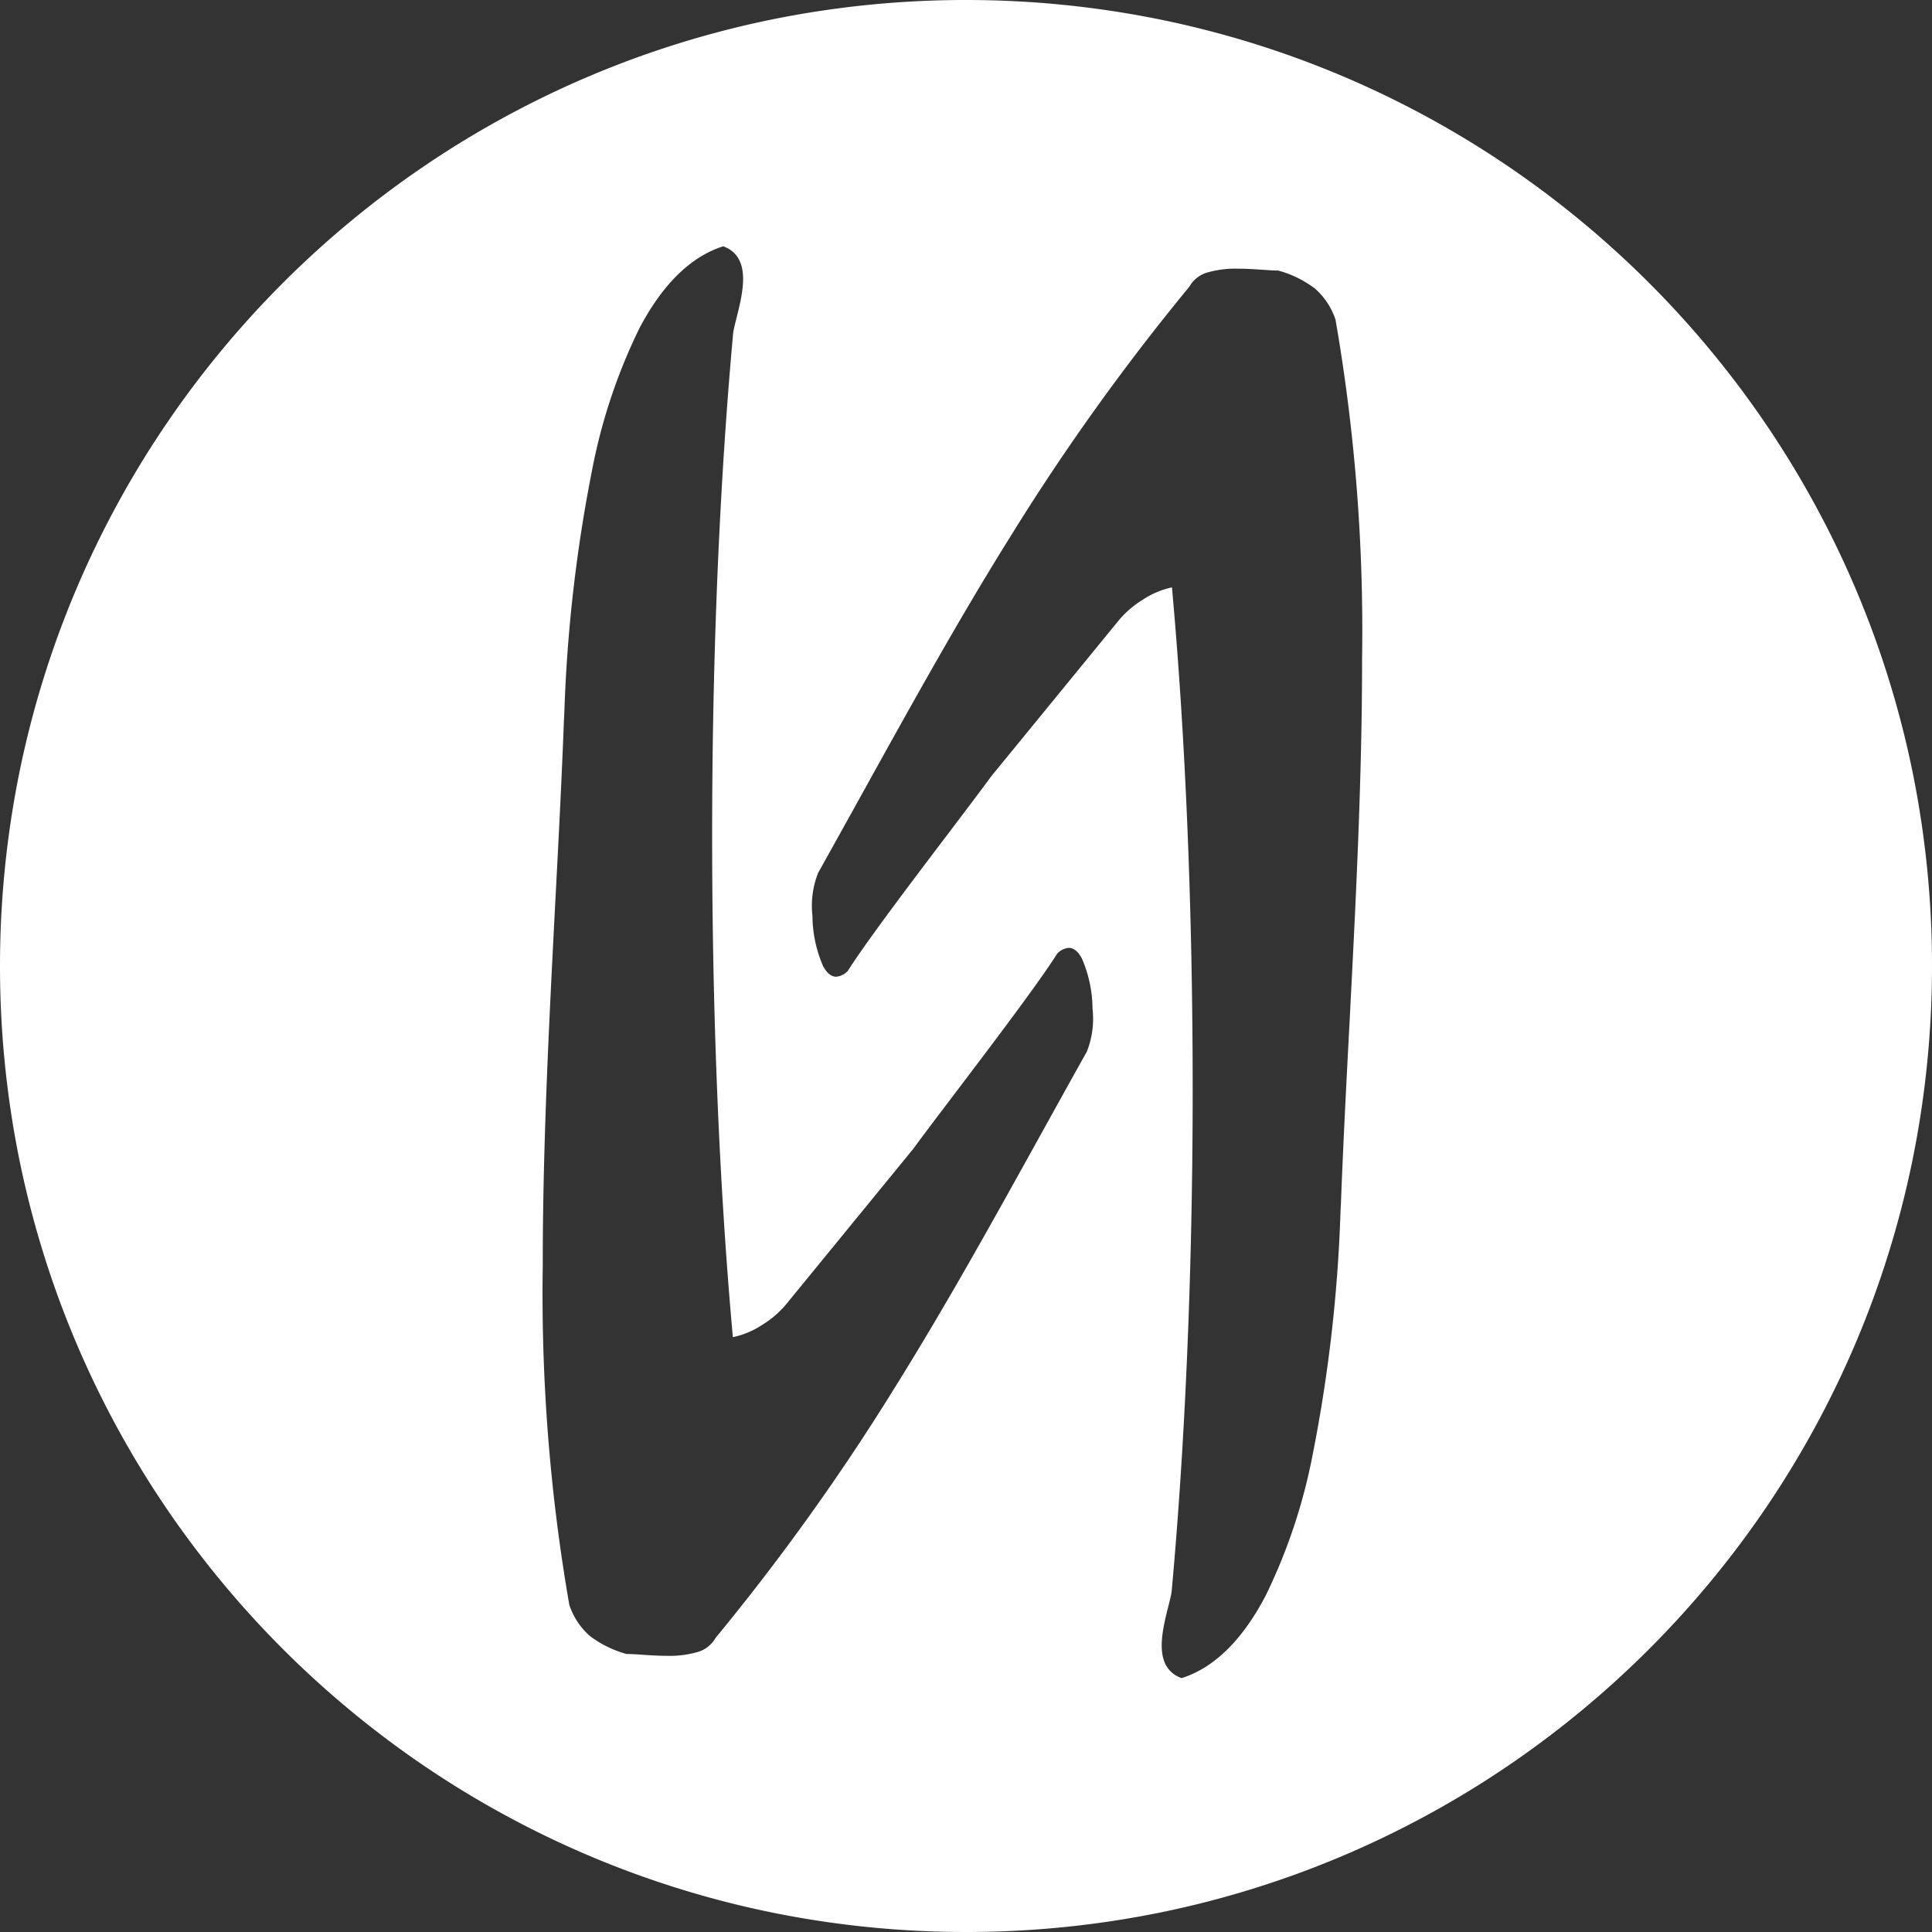 <svg xmlns="http://www.w3.org/2000/svg" width="113" height="113" viewBox="0 0 113 113"><rect x="0" y="0" width="113" height="113" fill="#333333" stroke="none"/><path id="Differenzmenge_118" data-name="Differenzmenge 118" d="M-957.5,3246a56.93,56.93,0,0,1-11.387-1.148,56.225,56.225,0,0,1-10.606-3.292,56.506,56.506,0,0,1-9.6-5.209,56.91,56.91,0,0,1-8.362-6.9,56.9,56.9,0,0,1-6.9-8.362,56.505,56.505,0,0,1-5.209-9.6,56.2,56.2,0,0,1-3.292-10.606A56.916,56.916,0,0,1-1014,3189.5a56.918,56.918,0,0,1,1.148-11.387,56.219,56.219,0,0,1,3.292-10.605,56.5,56.5,0,0,1,5.209-9.6,56.915,56.915,0,0,1,6.9-8.362,56.879,56.879,0,0,1,8.362-6.9,56.5,56.5,0,0,1,9.6-5.209,56.206,56.206,0,0,1,10.606-3.292A56.92,56.92,0,0,1-957.5,3133a56.919,56.919,0,0,1,11.387,1.148,56.218,56.218,0,0,1,10.606,3.292,56.512,56.512,0,0,1,9.6,5.209,56.884,56.884,0,0,1,8.362,6.9,56.907,56.907,0,0,1,6.9,8.362,56.51,56.51,0,0,1,5.209,9.6,56.22,56.22,0,0,1,3.292,10.605A56.914,56.914,0,0,1-901,3189.5a56.914,56.914,0,0,1-1.148,11.387,56.2,56.2,0,0,1-3.292,10.606,56.515,56.515,0,0,1-5.209,9.6,56.916,56.916,0,0,1-6.9,8.362,56.906,56.906,0,0,1-8.362,6.9,56.483,56.483,0,0,1-9.6,5.209,56.224,56.224,0,0,1-10.606,3.292A56.929,56.929,0,0,1-957.5,3246Zm12.056-78.647h0l-.01,0c.8,8.829,1.214,18.988,1.212,29.379,0,10.416-.429,20.579-1.233,29.389-.044.25-.119.55-.2.866v0c-.374,1.5-.885,3.545.782,4.165,1.9-.6,3.551-2.217,4.913-4.812a32.937,32.937,0,0,0,2.77-8.332A87.61,87.61,0,0,0-935.6,3204v-.005c.012-.29.02-.481.027-.55.128-3.4.307-6.864.5-10.528.365-7.057.743-14.353.739-21.39a106.238,106.238,0,0,0-1.554-19.834,4.2,4.2,0,0,0-1.2-1.815,6.389,6.389,0,0,0-2.151-1.055h-.035c-.23,0-.525-.02-.868-.044l-.151-.01c-.388-.026-.841-.054-1.3-.054a5.893,5.893,0,0,0-1.706.2,1.78,1.78,0,0,0-1.141.857,133.024,133.024,0,0,0-10.479,14.635c-3.023,4.846-5.738,9.748-8.613,14.938q-1.264,2.283-2.616,4.708a5.2,5.2,0,0,0-.333,2.512,7.481,7.481,0,0,0,.623,2.942c.22.411.478.619.766.619a1.035,1.035,0,0,0,.683-.345c1.055-1.674,3.763-5.247,5.939-8.118l0,0c1.022-1.349,1.9-2.513,2.469-3.286l7.431-9.087a5.724,5.724,0,0,1,1.413-1.215A4.931,4.931,0,0,1-945.444,3167.353Zm-31.86,62.387c.228,0,.522.02.863.043l.153.01c.412.028.855.054,1.3.054a5.9,5.9,0,0,0,1.706-.2,1.781,1.781,0,0,0,1.141-.857,133.036,133.036,0,0,0,10.478-14.634c3.023-4.847,5.738-9.749,8.613-14.938.847-1.529,1.722-3.109,2.617-4.709A5.2,5.2,0,0,0-950.1,3192a7.48,7.48,0,0,0-.623-2.942c-.22-.41-.478-.619-.766-.619a1.035,1.035,0,0,0-.682.345c-1.055,1.674-3.762,5.246-5.938,8.116-1.024,1.351-1.909,2.518-2.474,3.292l-7.431,9.087a5.725,5.725,0,0,1-1.413,1.215,4.925,4.925,0,0,1-1.724.717l.015-.005c-.8-8.829-1.214-18.988-1.212-29.378,0-10.417.429-20.579,1.233-29.388.045-.251.12-.552.2-.87.374-1.5.885-3.545-.782-4.165-1.9.6-3.551,2.217-4.913,4.811a32.948,32.948,0,0,0-2.77,8.332,87.641,87.641,0,0,0-1.609,14.019c-.012.292-.02.486-.027.556-.128,3.4-.307,6.862-.5,10.524v0c-.365,7.055-.743,14.351-.739,21.389a106.239,106.239,0,0,0,1.554,19.835,4.2,4.2,0,0,0,1.2,1.815,6.39,6.39,0,0,0,2.151,1.055Z" transform="translate(1014 -3133)" fill="#fff"></path></svg>